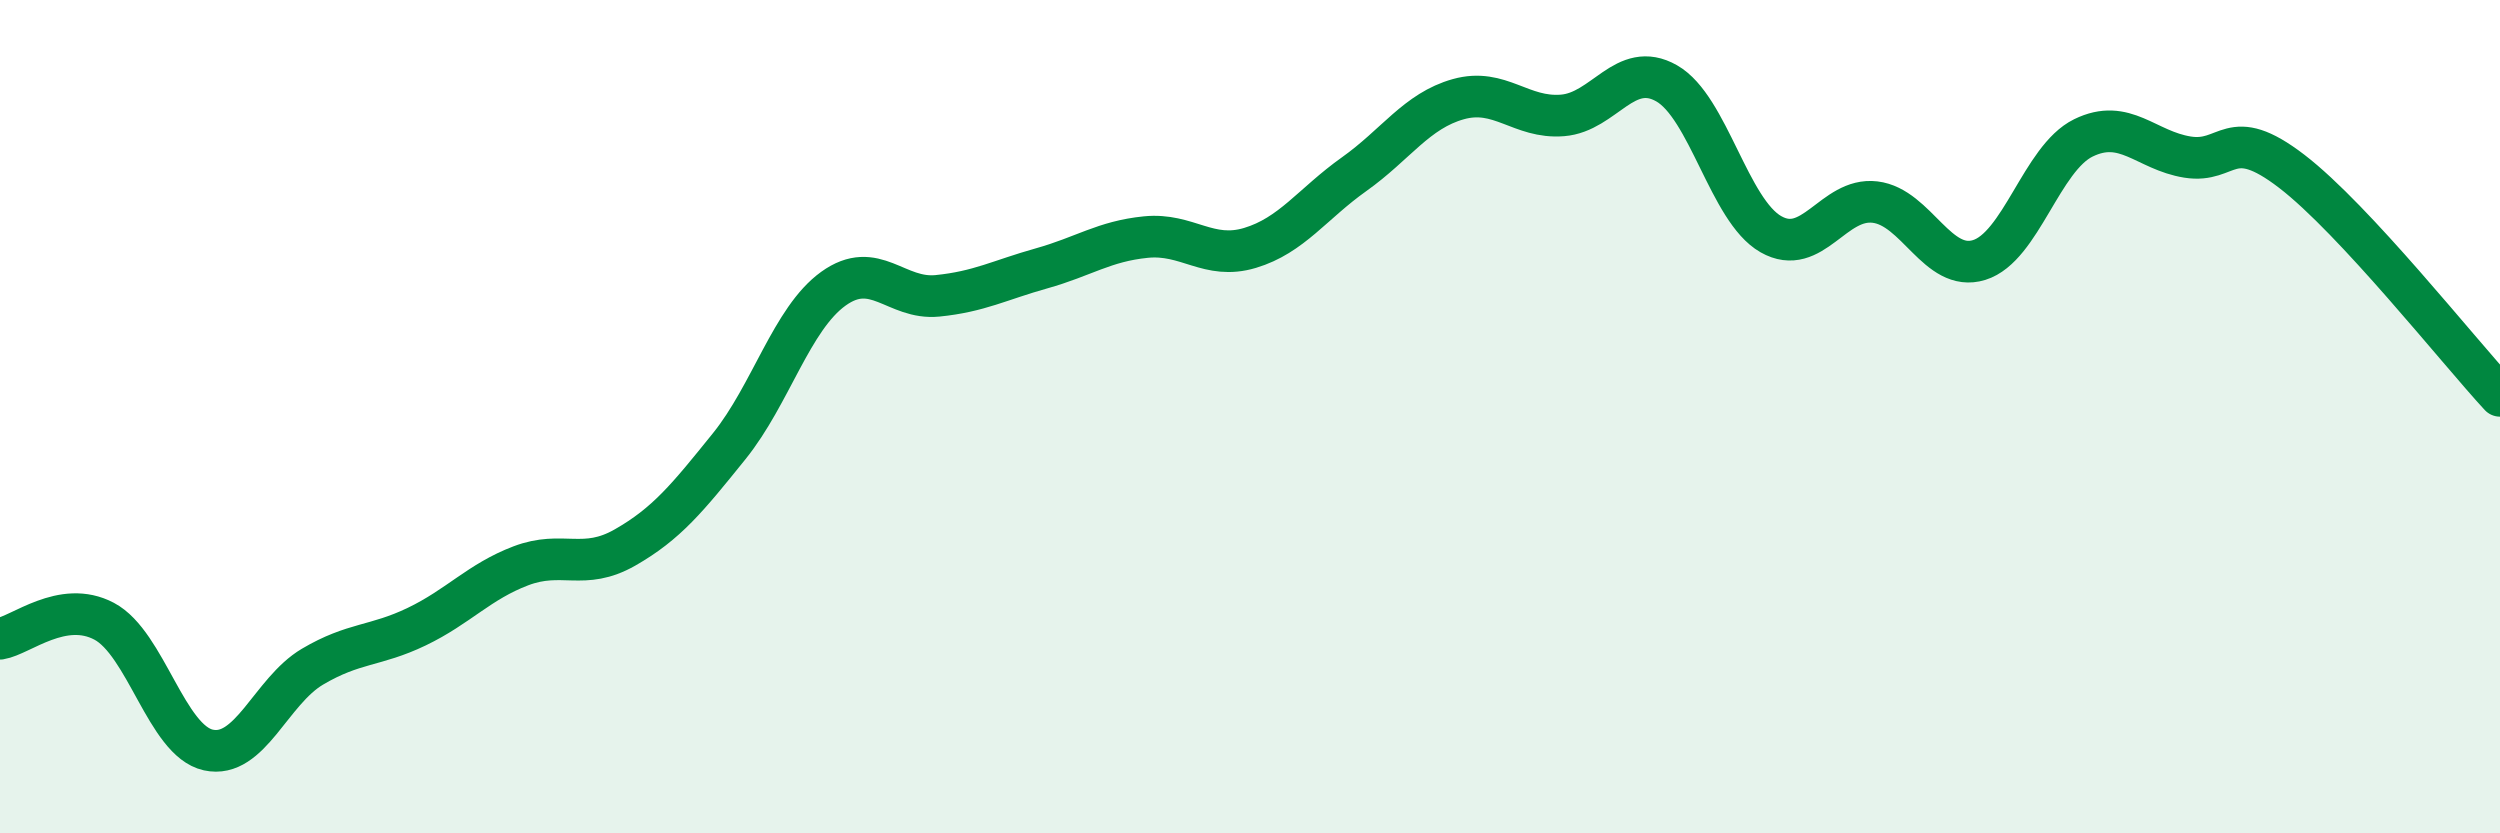 
    <svg width="60" height="20" viewBox="0 0 60 20" xmlns="http://www.w3.org/2000/svg">
      <path
        d="M 0,15.33 C 0.5,15.25 1.5,14.38 2.5,14.91 C 3.5,15.44 4,17.78 5,18 C 6,18.22 6.5,16.59 7.5,16 C 8.5,15.41 9,15.52 10,15.04 C 11,14.56 11.5,13.96 12.5,13.58 C 13.5,13.2 14,13.71 15,13.14 C 16,12.57 16.5,11.95 17.5,10.71 C 18.5,9.47 19,7.65 20,6.93 C 21,6.21 21.5,7.2 22.5,7.1 C 23.5,7 24,6.72 25,6.44 C 26,6.16 26.5,5.79 27.5,5.69 C 28.5,5.59 29,6.25 30,5.95 C 31,5.65 31.5,4.89 32.5,4.18 C 33.5,3.47 34,2.66 35,2.38 C 36,2.1 36.5,2.85 37.5,2.77 C 38.5,2.69 39,1.43 40,2 C 41,2.57 41.5,5.05 42.5,5.62 C 43.5,6.19 44,4.73 45,4.85 C 46,4.97 46.5,6.55 47.5,6.24 C 48.5,5.93 49,3.8 50,3.31 C 51,2.82 51.5,3.61 52.5,3.77 C 53.5,3.93 53.5,2.96 55,4.11 C 56.5,5.26 59,8.42 60,9.5L60 20L0 20Z"
        fill="#008740"
        opacity="0.1"
        stroke-linecap="round"
        stroke-linejoin="round"
      />
      <path
        d="M 0,15.33 C 0.5,15.25 1.5,14.38 2.5,14.91 C 3.5,15.44 4,17.78 5,18 C 6,18.22 6.5,16.59 7.5,16 C 8.5,15.41 9,15.52 10,15.04 C 11,14.56 11.5,13.96 12.5,13.58 C 13.5,13.2 14,13.71 15,13.14 C 16,12.57 16.5,11.95 17.5,10.71 C 18.5,9.47 19,7.65 20,6.93 C 21,6.21 21.5,7.2 22.5,7.1 C 23.5,7 24,6.72 25,6.44 C 26,6.16 26.5,5.79 27.5,5.69 C 28.5,5.59 29,6.25 30,5.95 C 31,5.65 31.5,4.89 32.5,4.18 C 33.5,3.47 34,2.66 35,2.38 C 36,2.1 36.5,2.85 37.5,2.77 C 38.5,2.69 39,1.43 40,2 C 41,2.57 41.5,5.05 42.5,5.62 C 43.5,6.19 44,4.73 45,4.85 C 46,4.97 46.5,6.55 47.5,6.24 C 48.5,5.93 49,3.8 50,3.31 C 51,2.82 51.5,3.61 52.5,3.77 C 53.5,3.93 53.5,2.96 55,4.11 C 56.5,5.26 59,8.42 60,9.5"
        stroke="#008740"
        stroke-width="1"
        fill="none"
        stroke-linecap="round"
        stroke-linejoin="round"
      />
    </svg>
  